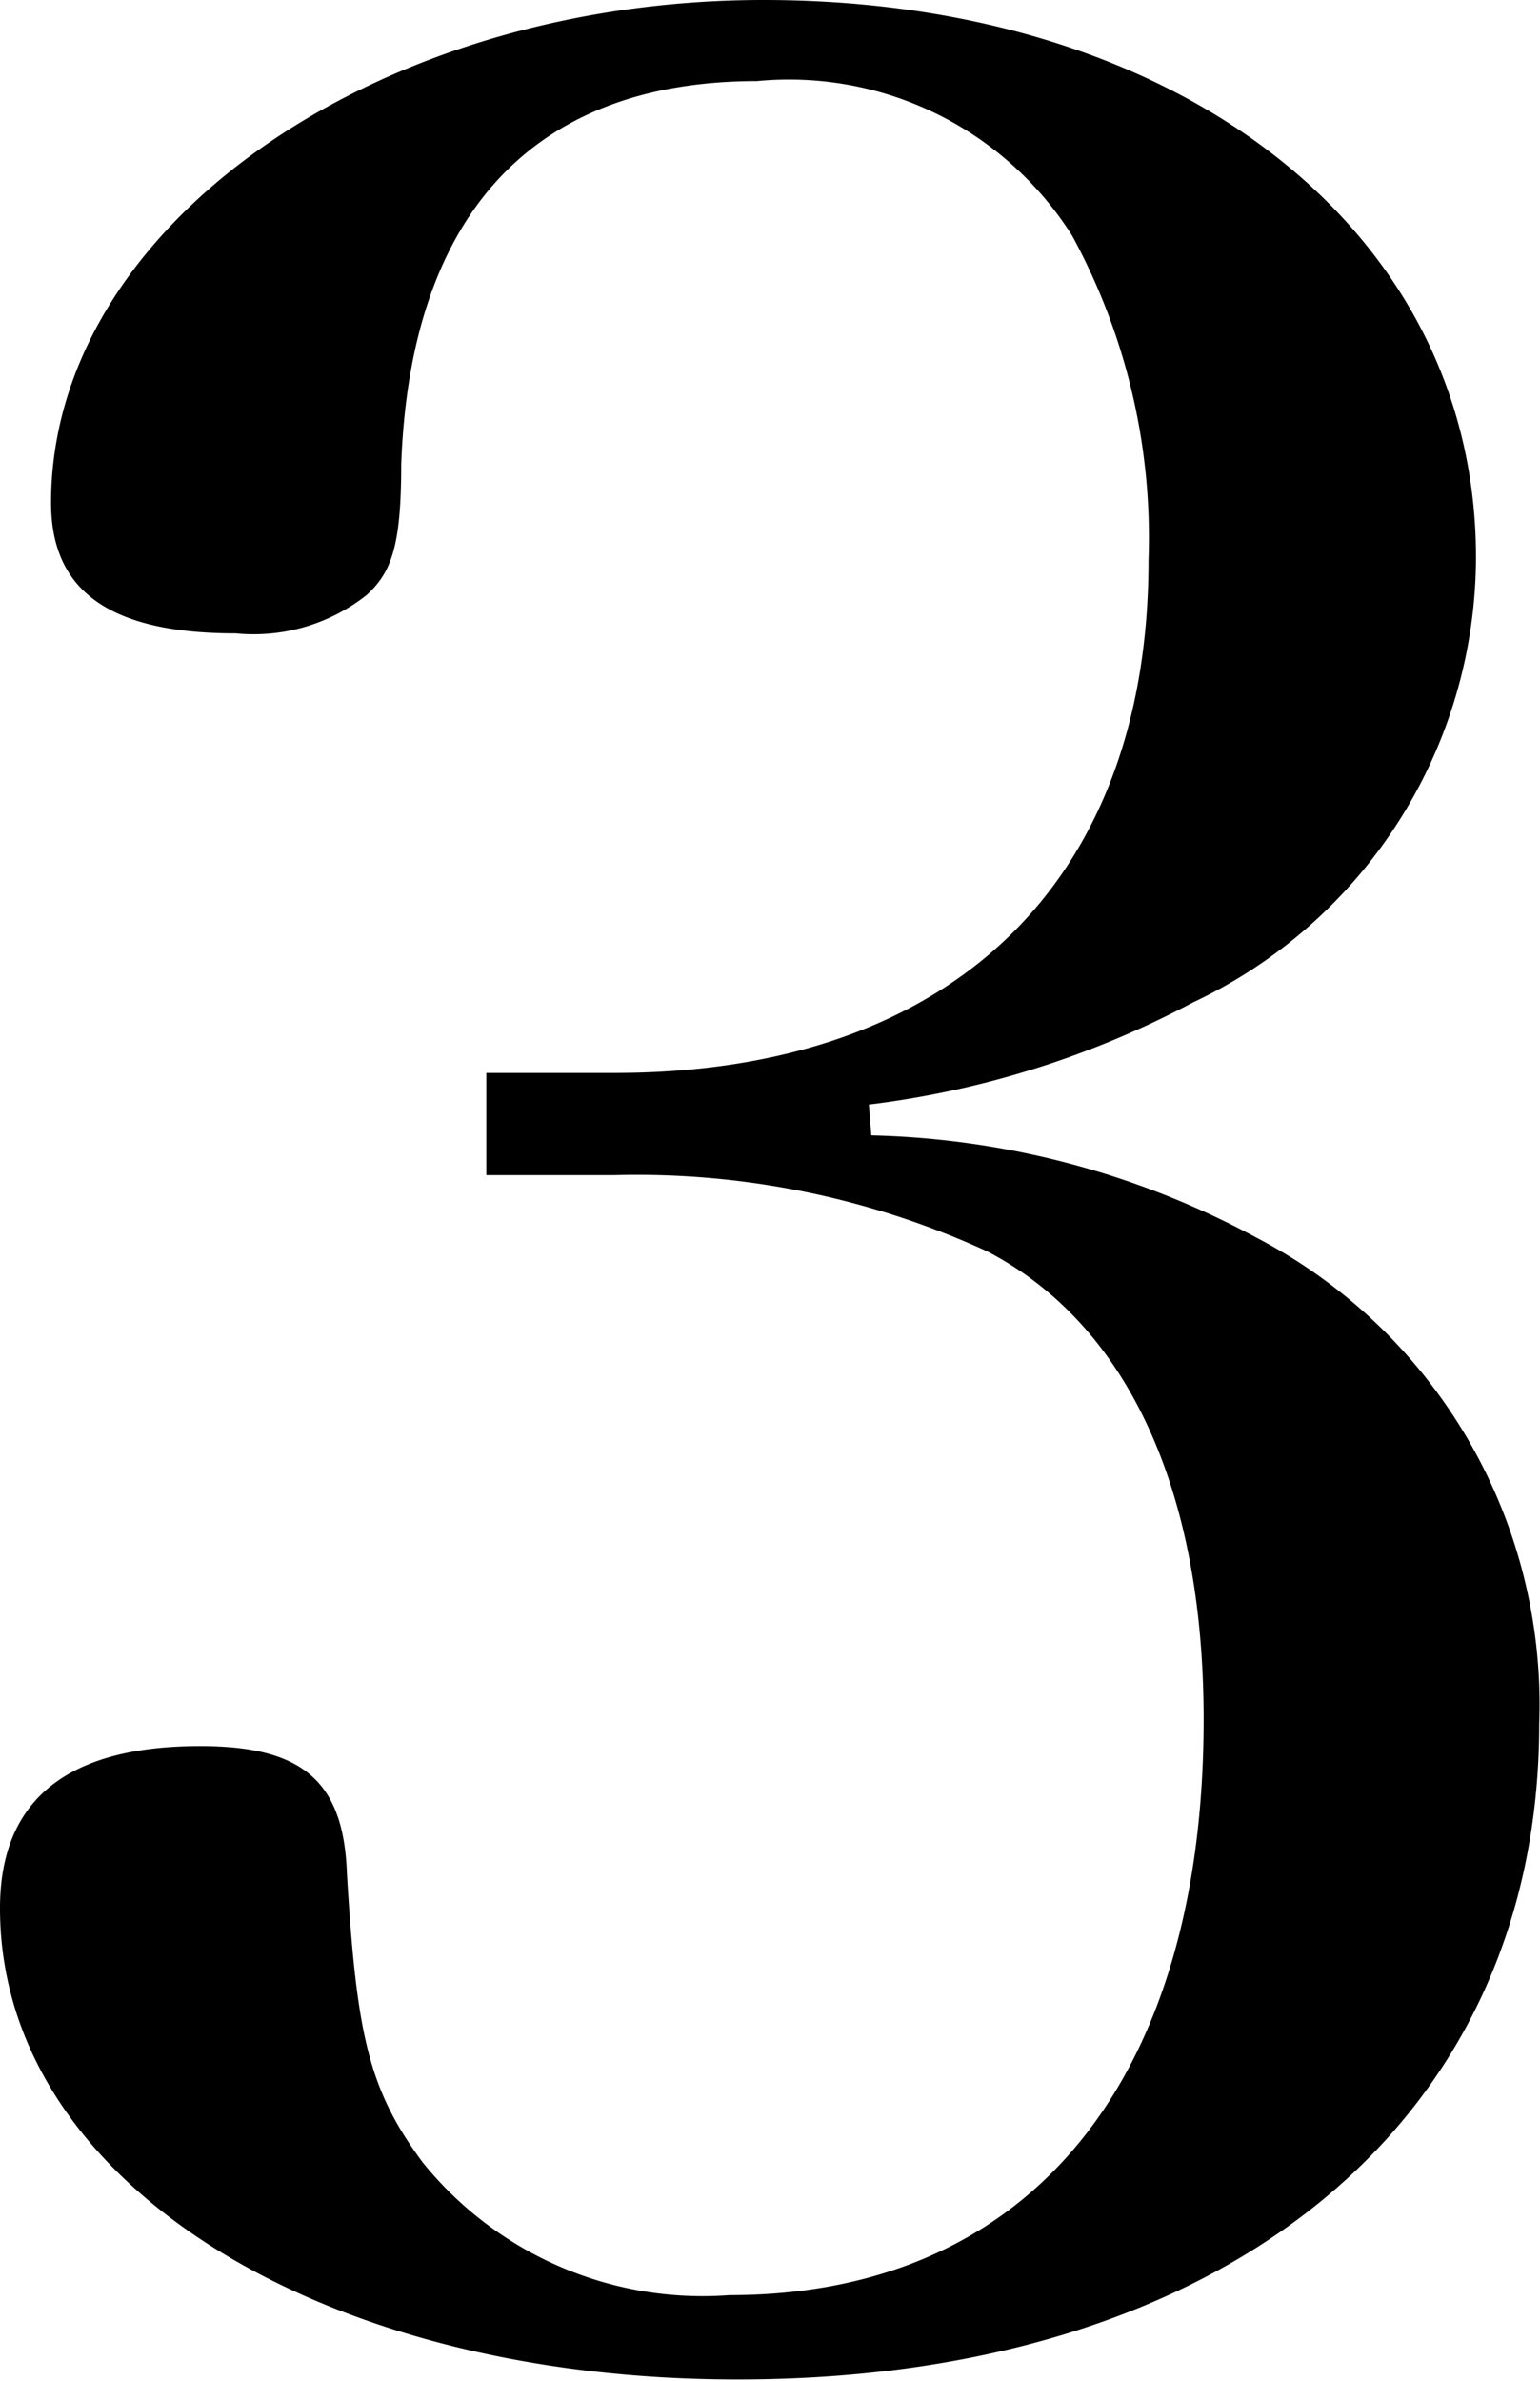 <svg xmlns="http://www.w3.org/2000/svg" viewBox="0 0 19 29.36">
  <title>service_3</title>
  <g id="レイヤー_2" data-name="レイヤー 2">
    <g id="フッター">
      <path d="M10.75,14a10.51,10.51,0,0,1,4.75,1.26,6.49,6.49,0,0,1,3.49,6c0,4.91-3.88,8.08-9.89,8.08-5.22,0-9.1-2.47-9.1-5.81q0-2,2.47-2c1.26,0,1.77.43,1.81,1.57.12,2,.27,2.67.94,3.57A4.44,4.44,0,0,0,9,28.3c3.69,0,5.85-2.63,5.85-7.1,0-2.83-.94-4.87-2.67-5.77a10.37,10.37,0,0,0-4.59-.94H6V13.23H7.58c4.16,0,6.59-2.35,6.59-6.32a7.79,7.79,0,0,0-.94-4A4.13,4.13,0,0,0,9.34,1C6.59,1,5.06,2.63,4.95,5.73c0,1-.12,1.33-.43,1.61a2.25,2.25,0,0,1-1.61.47C1.37,7.81.63,7.3.63,6.2c0-3.41,4-6.2,8.79-6.2,5.14,0,8.79,2.86,8.79,6.87a6.08,6.08,0,0,1-3.49,5.49,11.5,11.5,0,0,1-4,1.26Z"/>
    </g>
  </g>
</svg>

